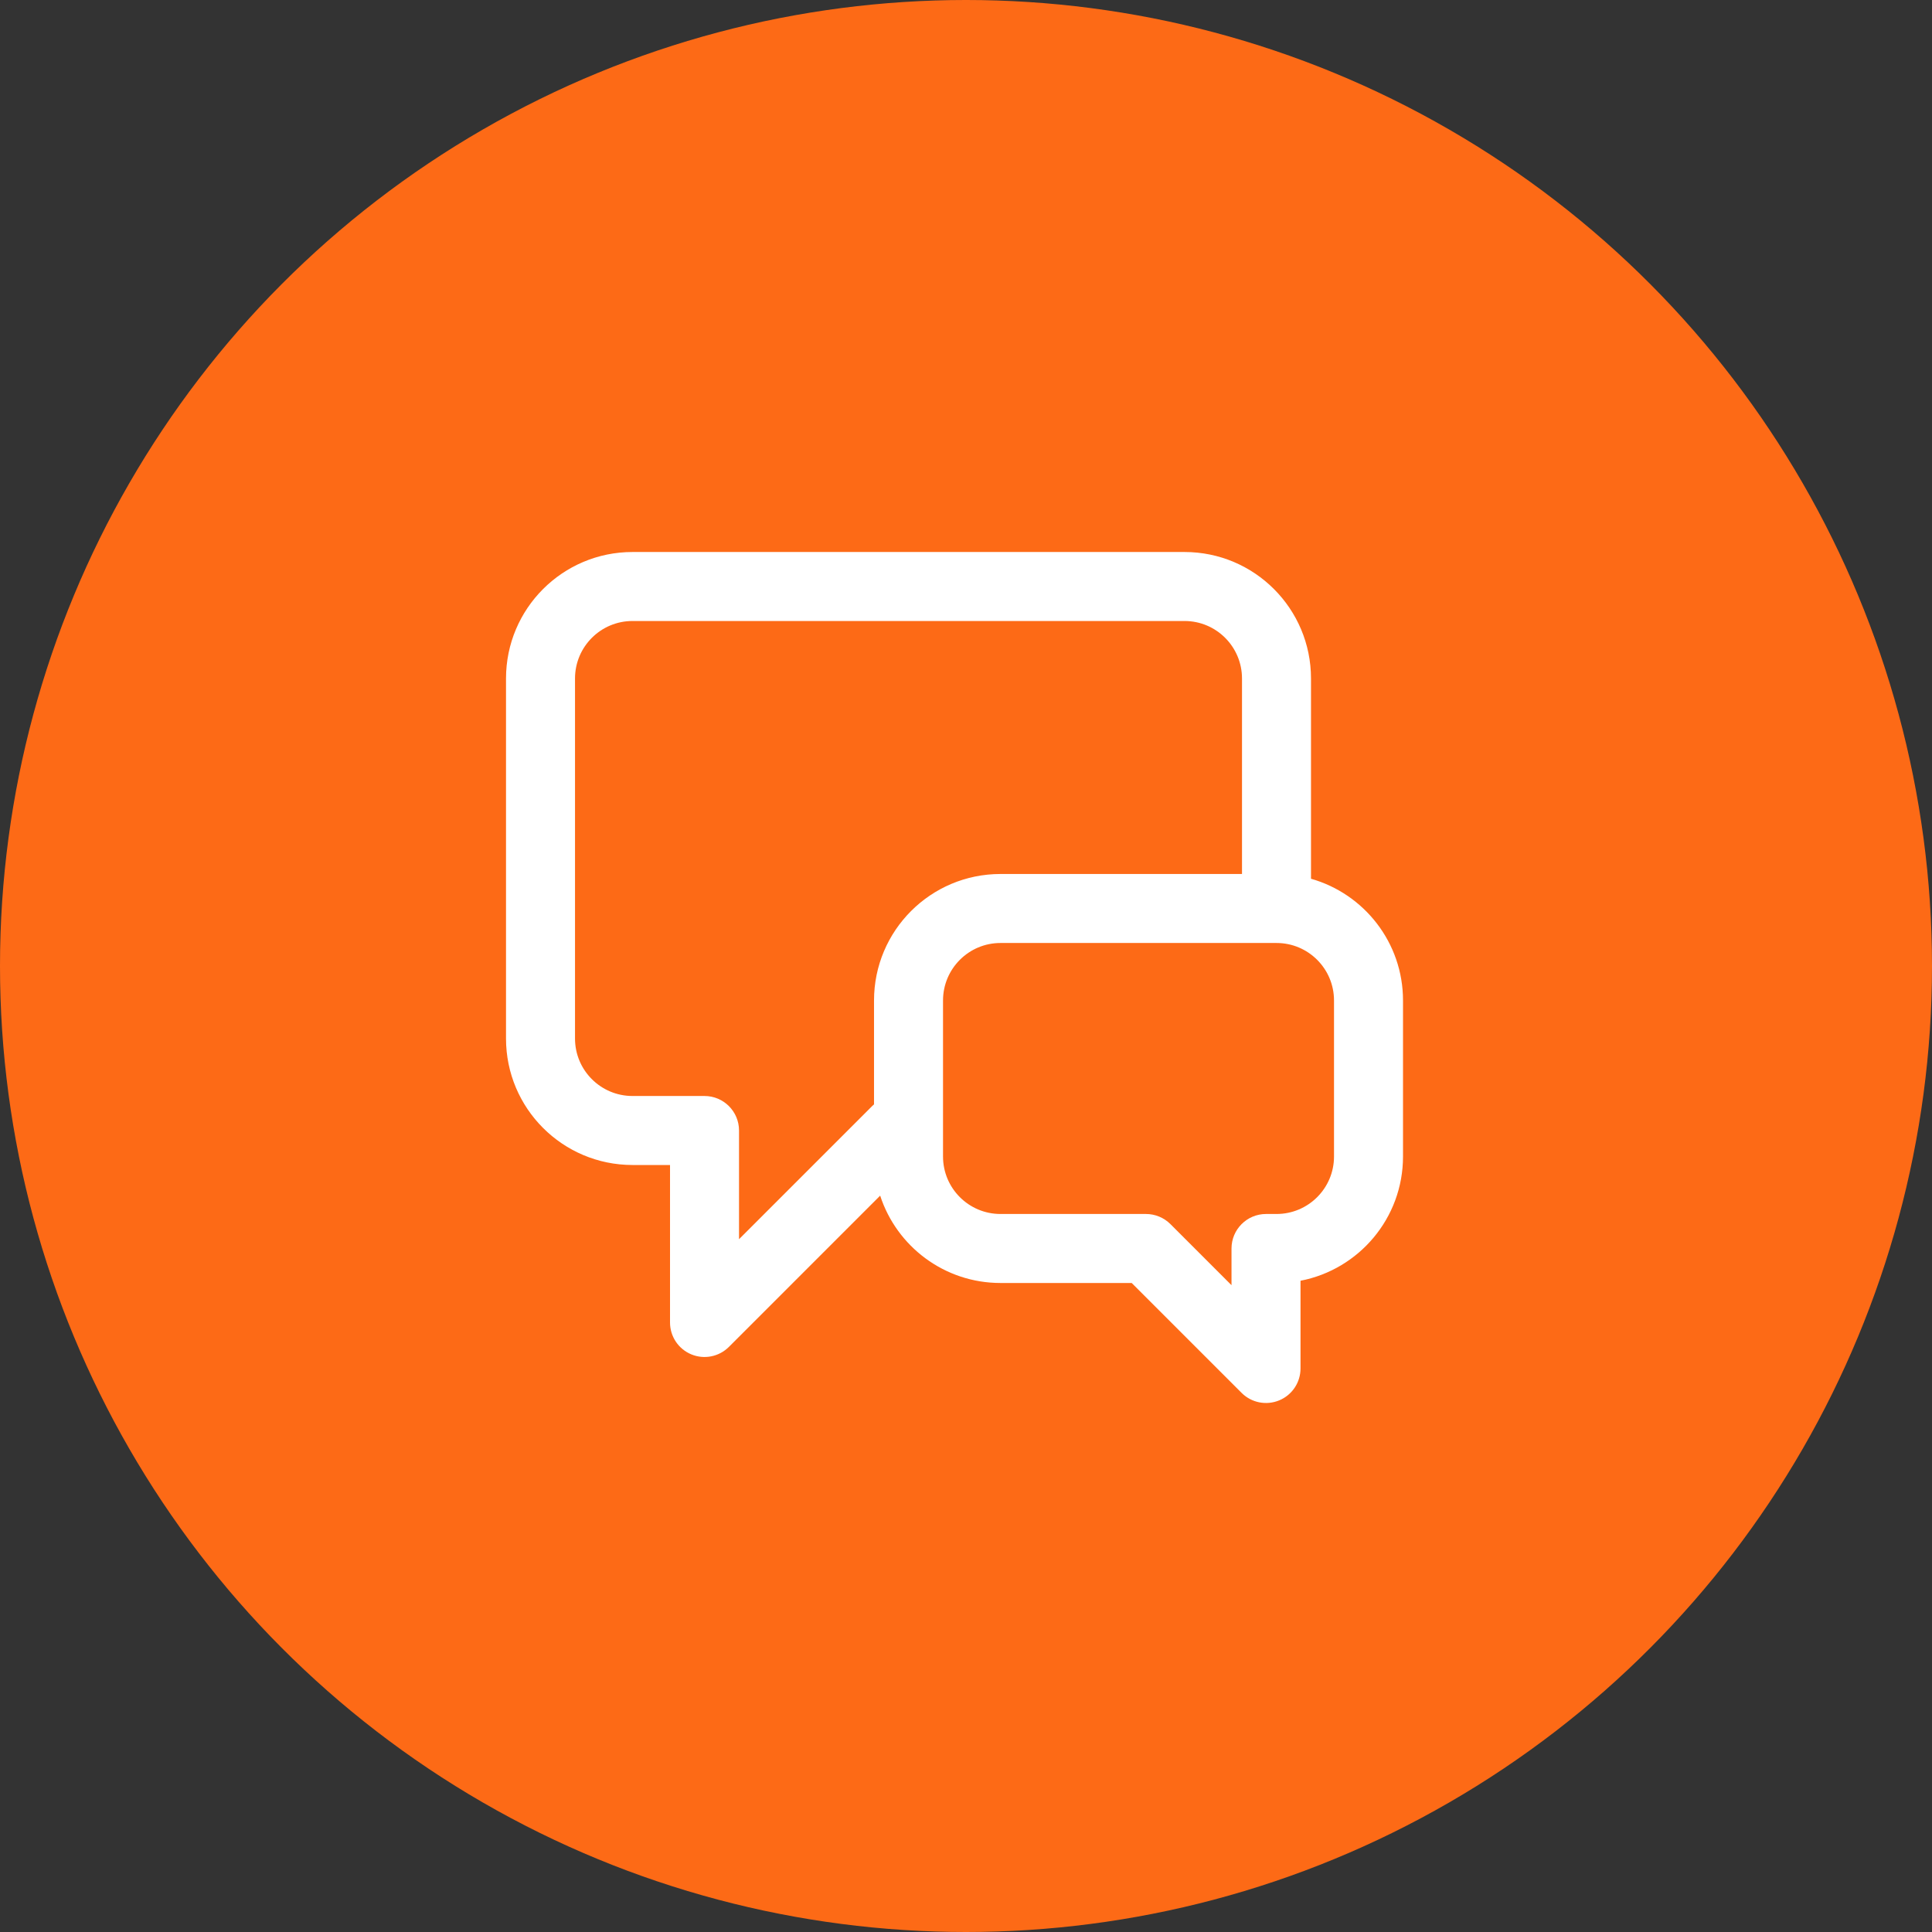 <?xml version="1.0" encoding="UTF-8"?>
<svg xmlns="http://www.w3.org/2000/svg" width="56" height="56" viewBox="0 0 56 56" fill="none">
  <rect x="0" y="0" width="56" height="56" fill="#333333" stroke="none"/>
  <circle cx="28" cy="28" r="28" fill="#FD6A16"></circle>
  <path fill-rule="evenodd" clip-rule="evenodd" d="M18.334 18C17.413 18 16.667 18.746 16.667 19.667V30.102C16.667 31.022 17.413 31.768 18.334 31.768H20.421C20.973 31.768 21.421 32.216 21.421 32.768V35.919L25.279 32.061C25.297 32.043 25.315 32.026 25.334 32.01V29C25.334 26.975 26.975 25.333 29 25.333H36V19.667C36 18.746 35.254 18 34.334 18H18.334ZM38 25.471V19.667C38 17.642 36.359 16 34.334 16H18.334C16.309 16 14.667 17.642 14.667 19.667V30.102C14.667 32.127 16.309 33.768 18.334 33.768H19.421V38.333C19.421 38.738 19.664 39.102 20.038 39.257C20.412 39.412 20.842 39.326 21.128 39.04L25.512 34.656C25.99 36.126 27.371 37.188 29 37.188H32.803L35.989 40.374C36.275 40.66 36.705 40.745 37.079 40.59C37.452 40.436 37.696 40.071 37.696 39.667V37.123C39.388 36.797 40.667 35.309 40.667 33.522V29C40.667 27.322 39.539 25.907 38 25.471ZM27.334 33.522C27.334 34.442 28.08 35.188 29 35.188H33.218C33.483 35.188 33.737 35.294 33.925 35.481L35.696 37.252V36.188C35.696 35.636 36.144 35.188 36.696 35.188H37C37.921 35.188 38.667 34.442 38.667 33.522V29C38.667 28.079 37.921 27.333 37 27.333H29C28.08 27.333 27.334 28.079 27.334 29V33.522Z" fill="white"></path>
</svg>
